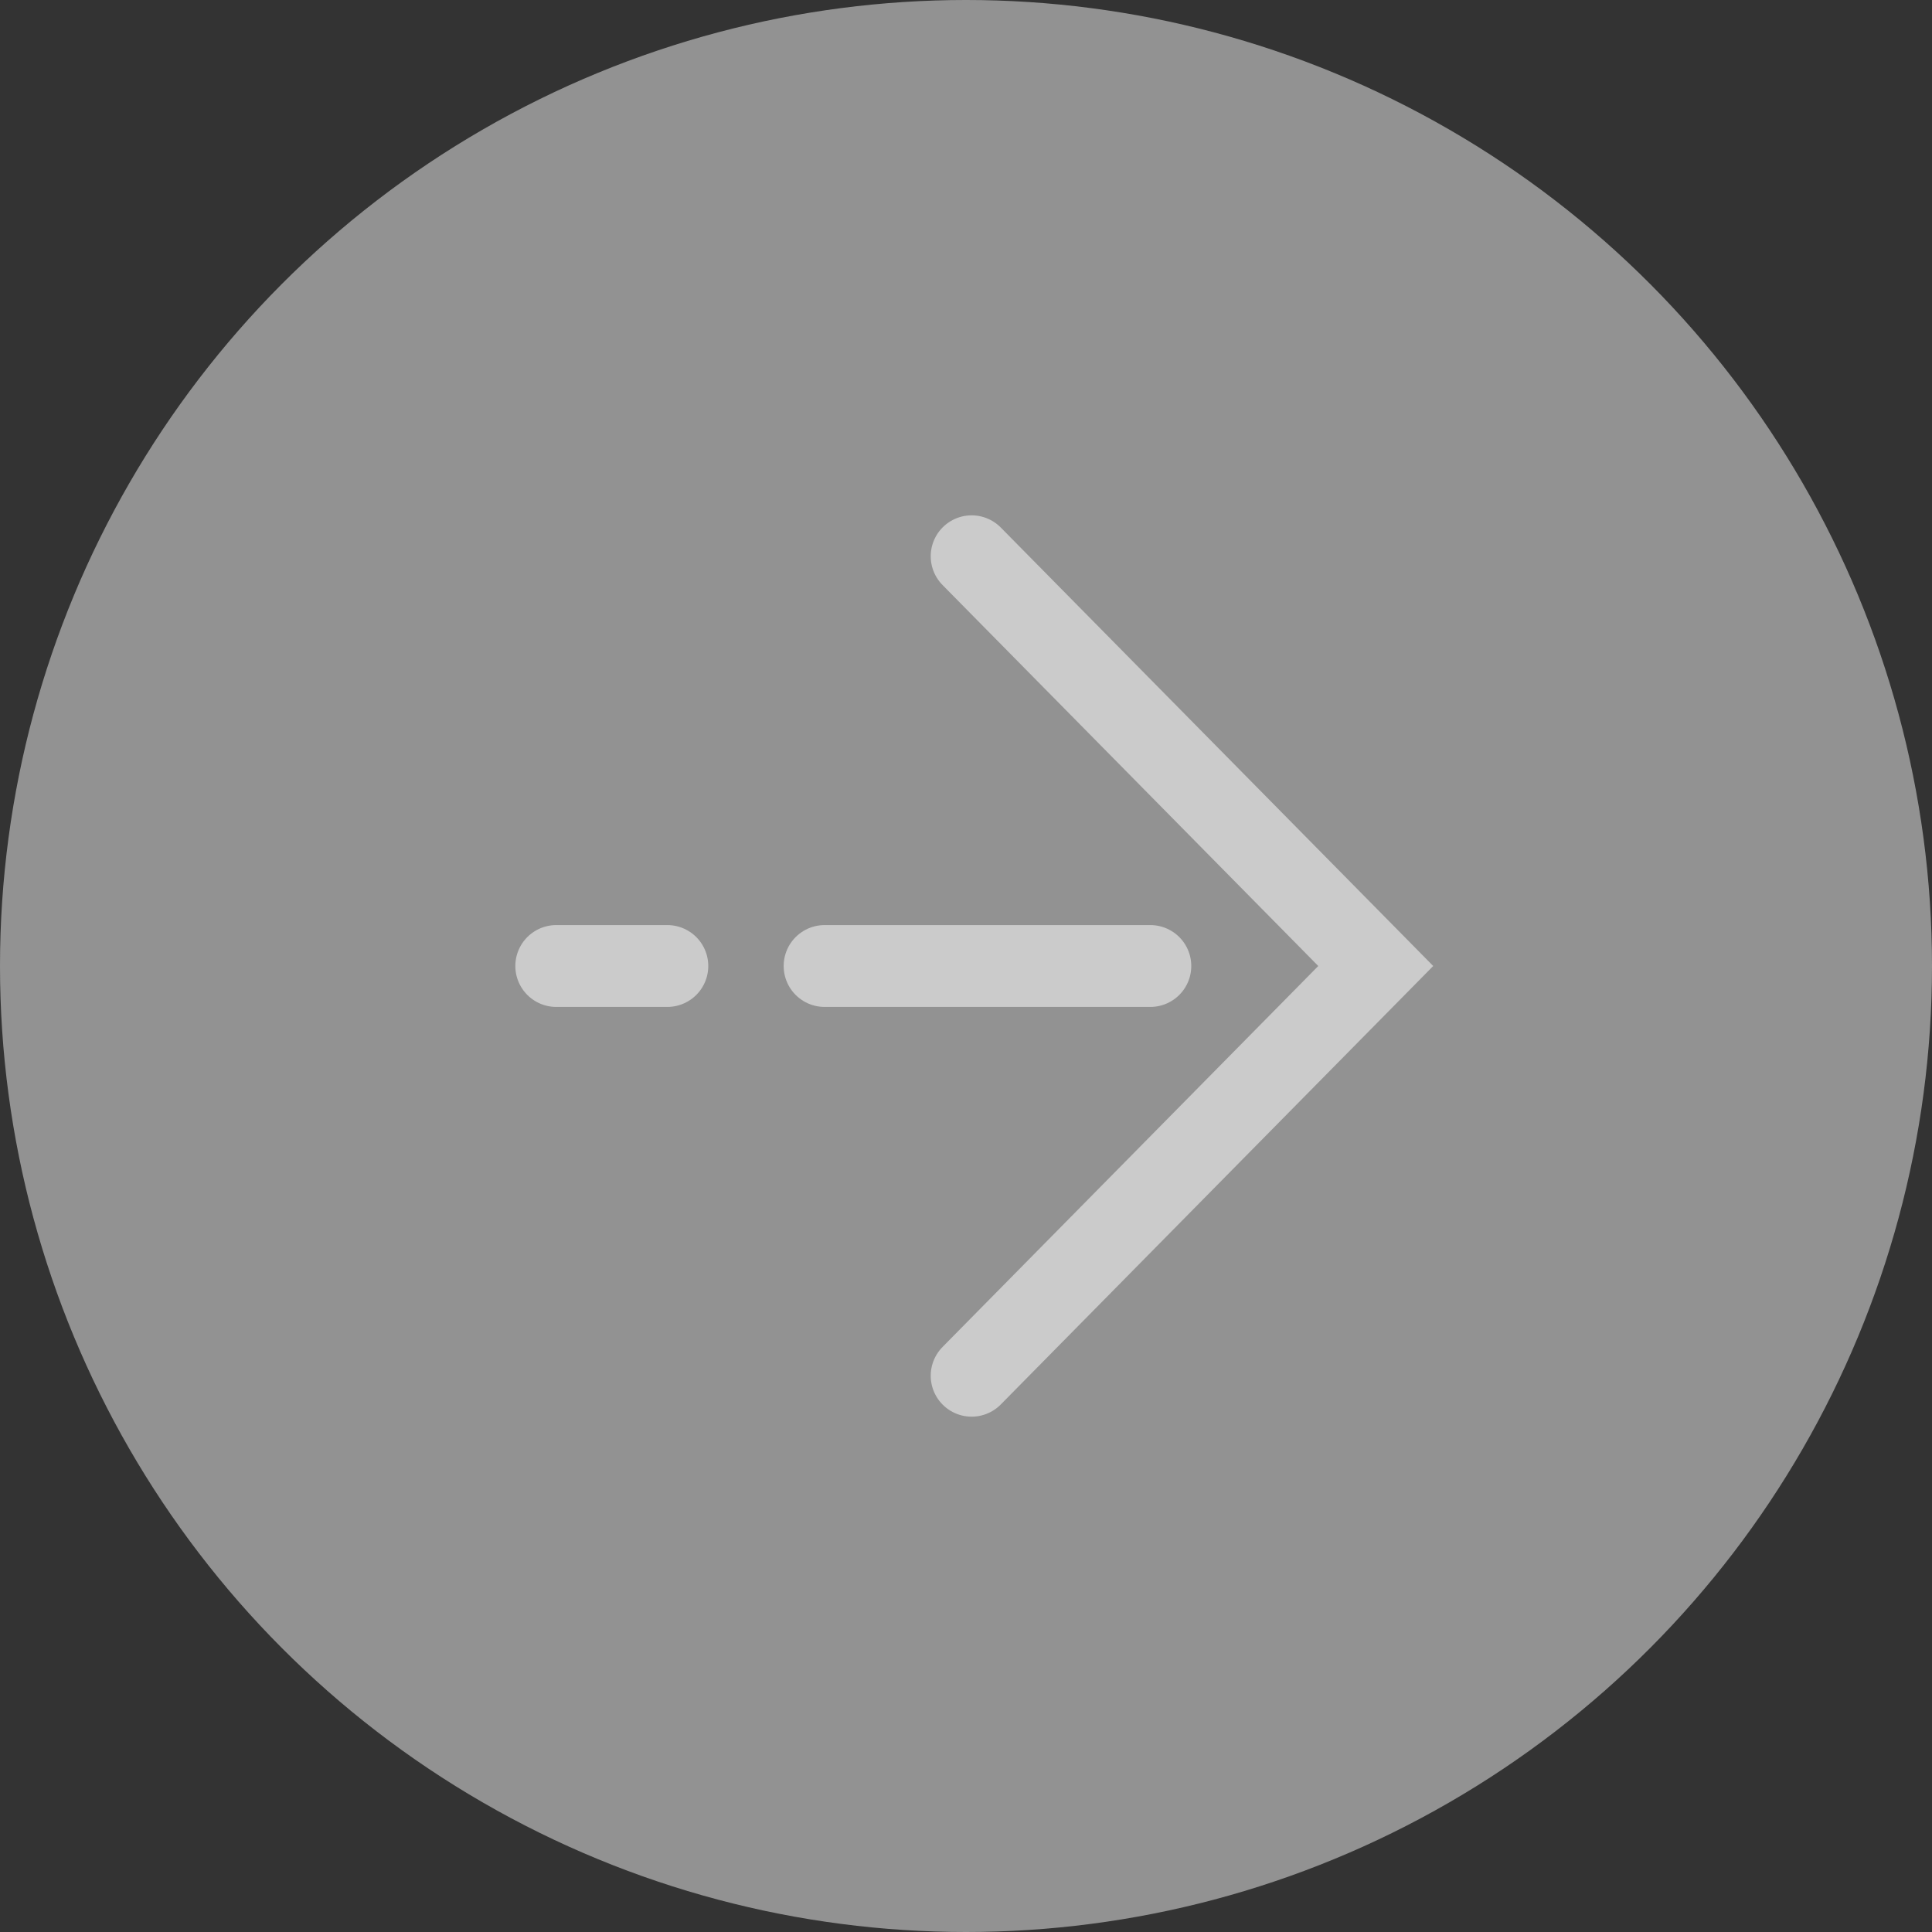 <?xml version="1.0" encoding="UTF-8"?>
<svg id="_レイヤー_2" data-name="レイヤー_2" xmlns="http://www.w3.org/2000/svg" viewBox="0 0 72 72">
  <rect x="0" y="0" width="72" height="72" fill="#333333" stroke="none"/>
  <defs>
    <style>
      .cls-1 {
        fill: none;
        stroke: #f1f1f1;
        stroke-linecap: round;
        stroke-miterlimit: 10;
        stroke-width: 3.05px;
      }

      .cls-2 {
        fill: #aaa;
      }

      .cls-3 {
        opacity: .8;
      }
    </style>
  </defs>
  <g id="_情報" data-name="情報">
    <g class="cls-3">
      <circle class="cls-2" cx="36" cy="36" r="36"/>
      <g>
        <polyline class="cls-1" points="36.21 20.73 51.27 36 36.21 51.27"/>
        <line class="cls-1" x1="42.87" y1="36" x2="30.73" y2="36"/>
        <line class="cls-1" x1="24.87" y1="36" x2="20.73" y2="36"/>
      </g>
    </g>
  </g>
</svg>